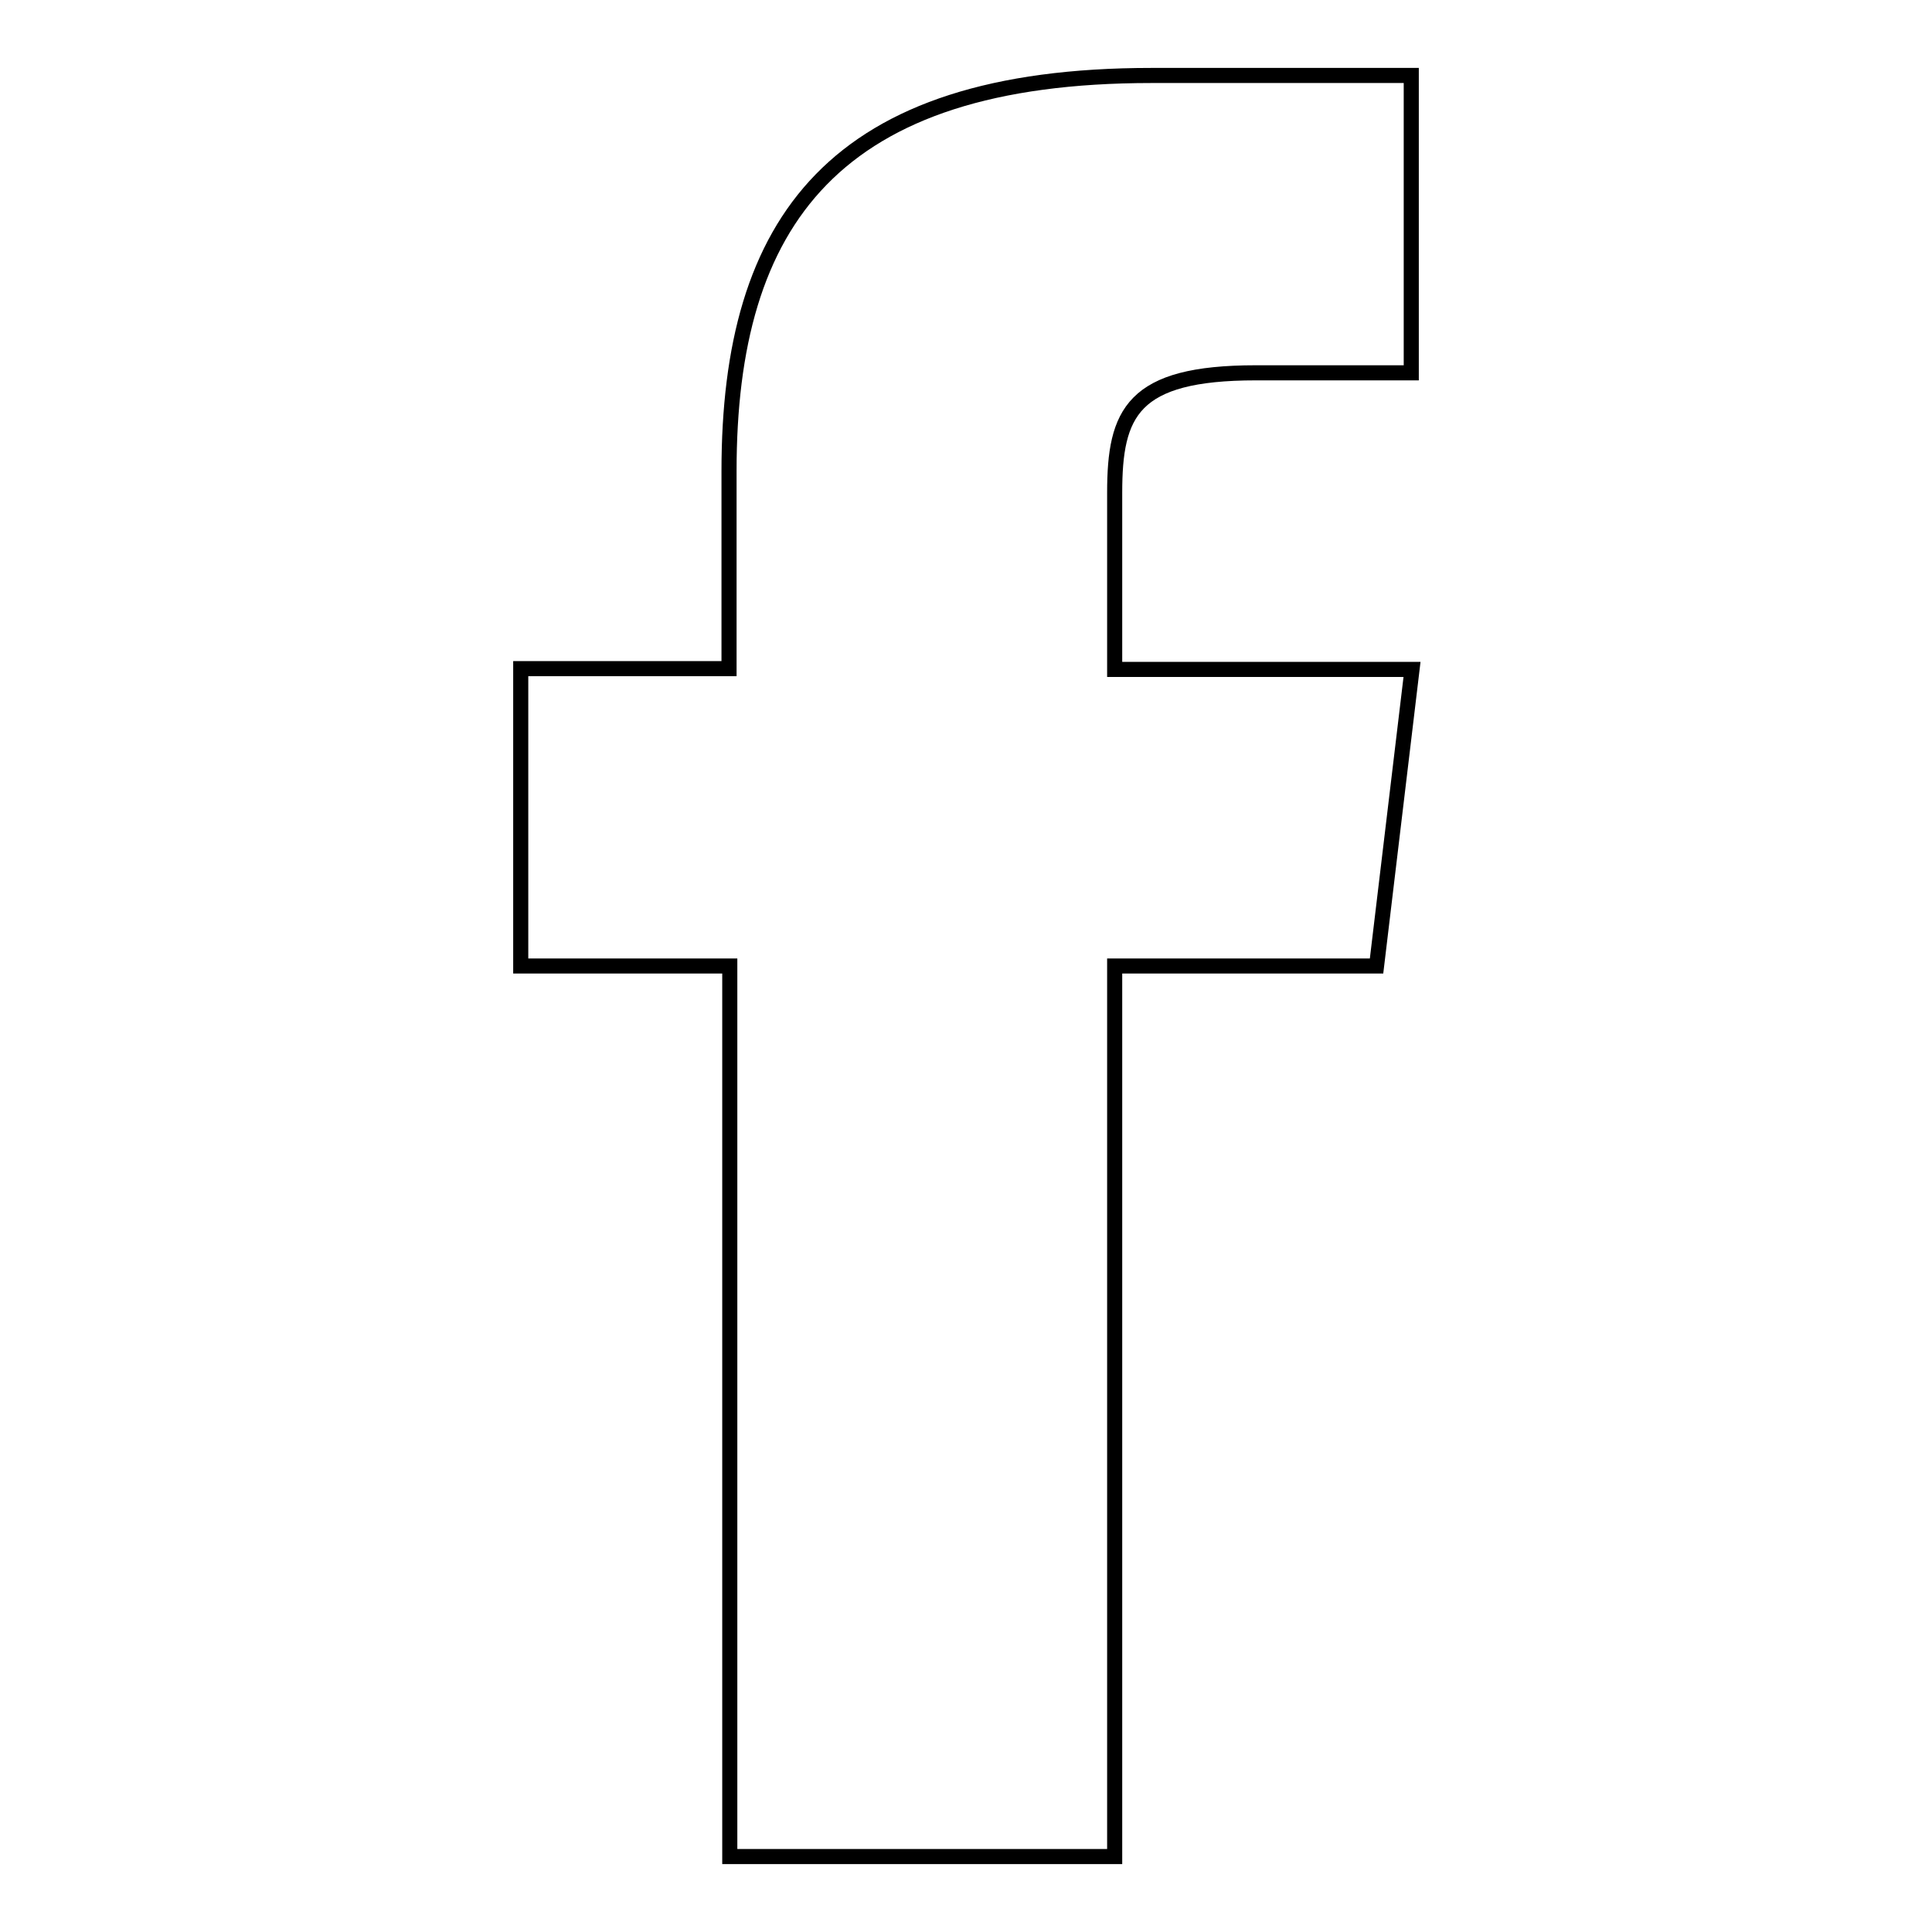 <?xml version="1.0" encoding="utf-8"?>
<!-- Svg Vector Icons : http://www.onlinewebfonts.com/icon -->
<!DOCTYPE svg PUBLIC "-//W3C//DTD SVG 1.1//EN" "http://www.w3.org/Graphics/SVG/1.1/DTD/svg11.dtd">
<svg version="1.1" xmlns="http://www.w3.org/2000/svg" xmlns:xlink="http://www.w3.org/1999/xlink" x="0px" y="0px" viewBox="0 0 256 256" enable-background="new 0 0 256 256" xml:space="preserve">
<g> <path stroke-width="2" fill-opacity="0" stroke="#000000"  d="M147.7,88.7V65.3c0-10.6,2.3-15.9,18.7-15.9H187V10h-34.4c-42.1,0-56,19.3-56,52.4v26.2H69V128h27.7v118h51 V128h34.7l4.7-39.3H147.7z"/></g>
</svg>